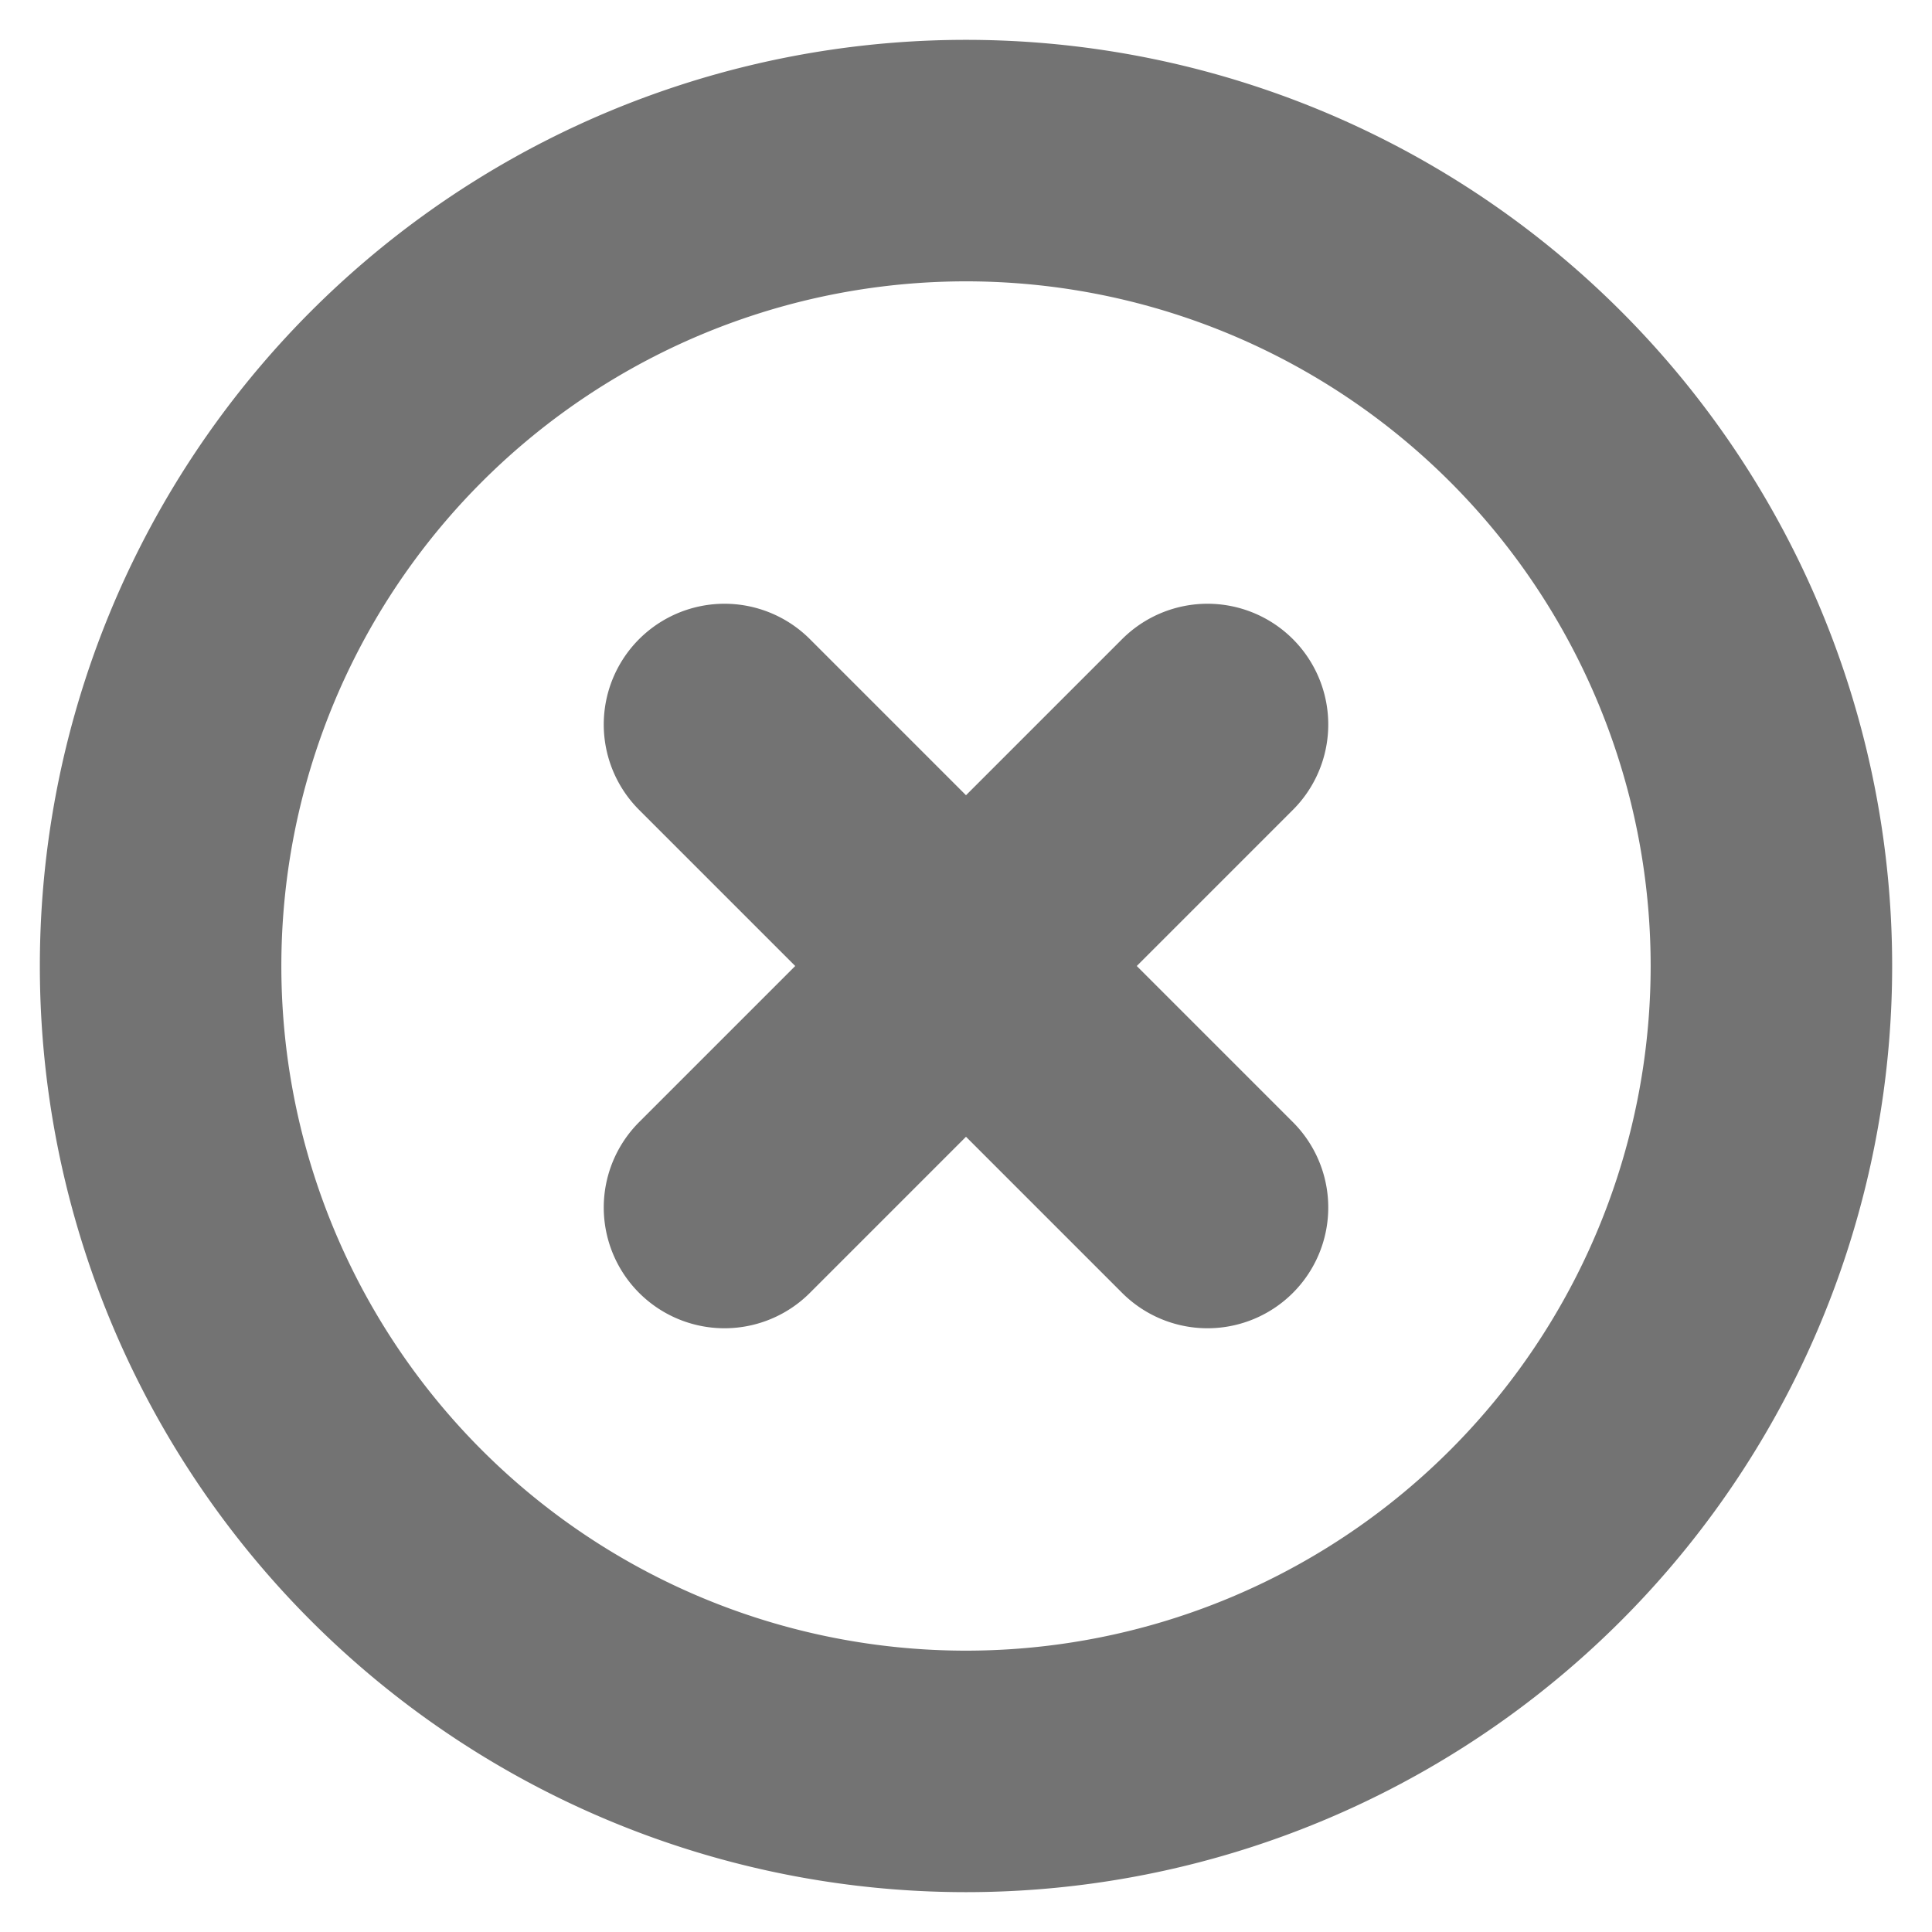<svg xmlns="http://www.w3.org/2000/svg" fill="none" viewBox="0 0 16 16"><style>:root { --primary : #737373; }</style><title>X Circle Icon</title><desc>X Circle Icon</desc><path style="stroke:#737373" stroke-linecap="round" stroke-linejoin="round" stroke-width="2" d="m10 6-4 4m0-4 4 4m4.67-2A6.67 6.67 0 1 1 1.33 8a6.67 6.67 0 0 1 13.34 0z"/></svg>